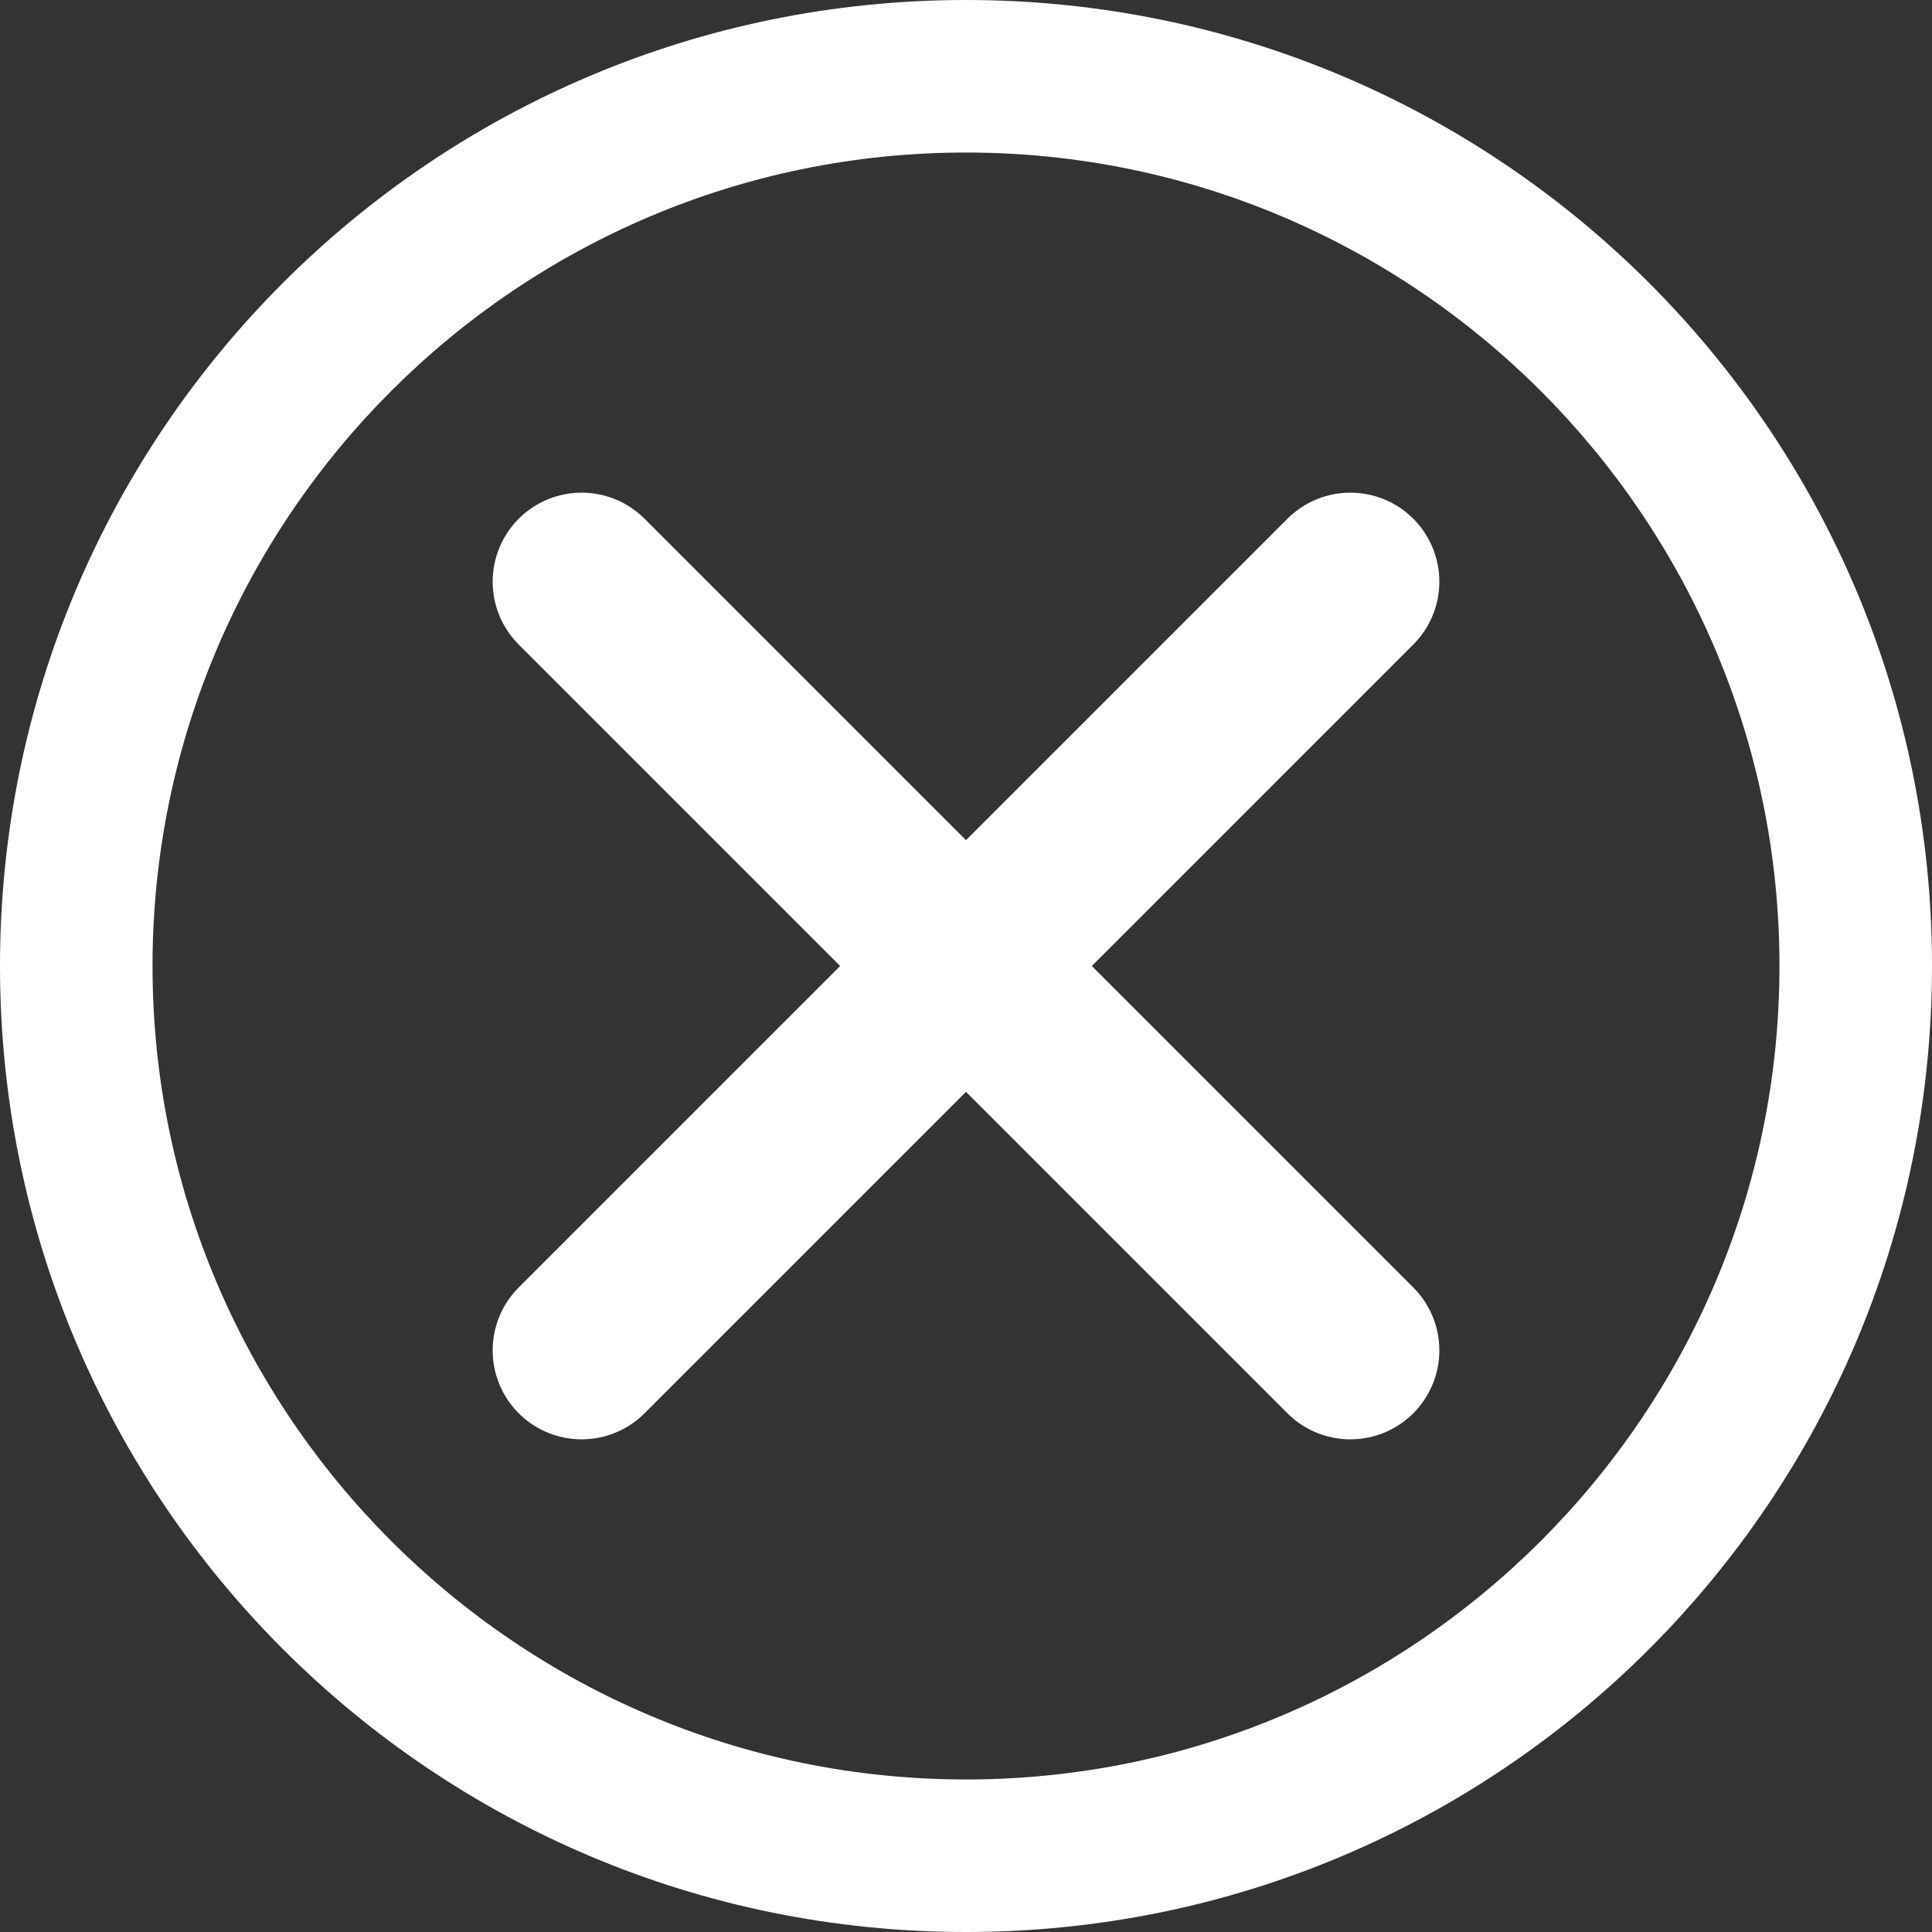 <?xml version="1.0" encoding="UTF-8"?>
<svg id="Layer_2" data-name="Layer 2" xmlns="http://www.w3.org/2000/svg" viewBox="0 0 76 76">
  <rect x="0" y="0" width="76" height="76" fill="#333333" stroke="none"/>
  <defs>
    <style>
      .cls-1 {
        fill: #fff;
      }

      .cls-2 {
        fill: none;
        stroke: #fff;
        stroke-linecap: round;
        stroke-miterlimit: 10;
        stroke-width: 7px;
      }
    </style>
  </defs>
  <g id="Layer_1-2" data-name="Layer 1">
    <path class="cls-1" d="M38,6c17.64,0,32,14.36,32,32s-14.36,32-32,32S6,55.64,6,38,20.36,6,38,6m0-6C17.01,0,0,17.01,0,38s17.01,38,38,38,38-17.01,38-38S58.99,0,38,0h0Z"/>
    <g>
      <line class="cls-2" x1="22.88" y1="22.88" x2="53.12" y2="53.12"/>
      <line class="cls-2" x1="53.12" y1="22.88" x2="22.88" y2="53.12"/>
    </g>
  </g>
</svg>